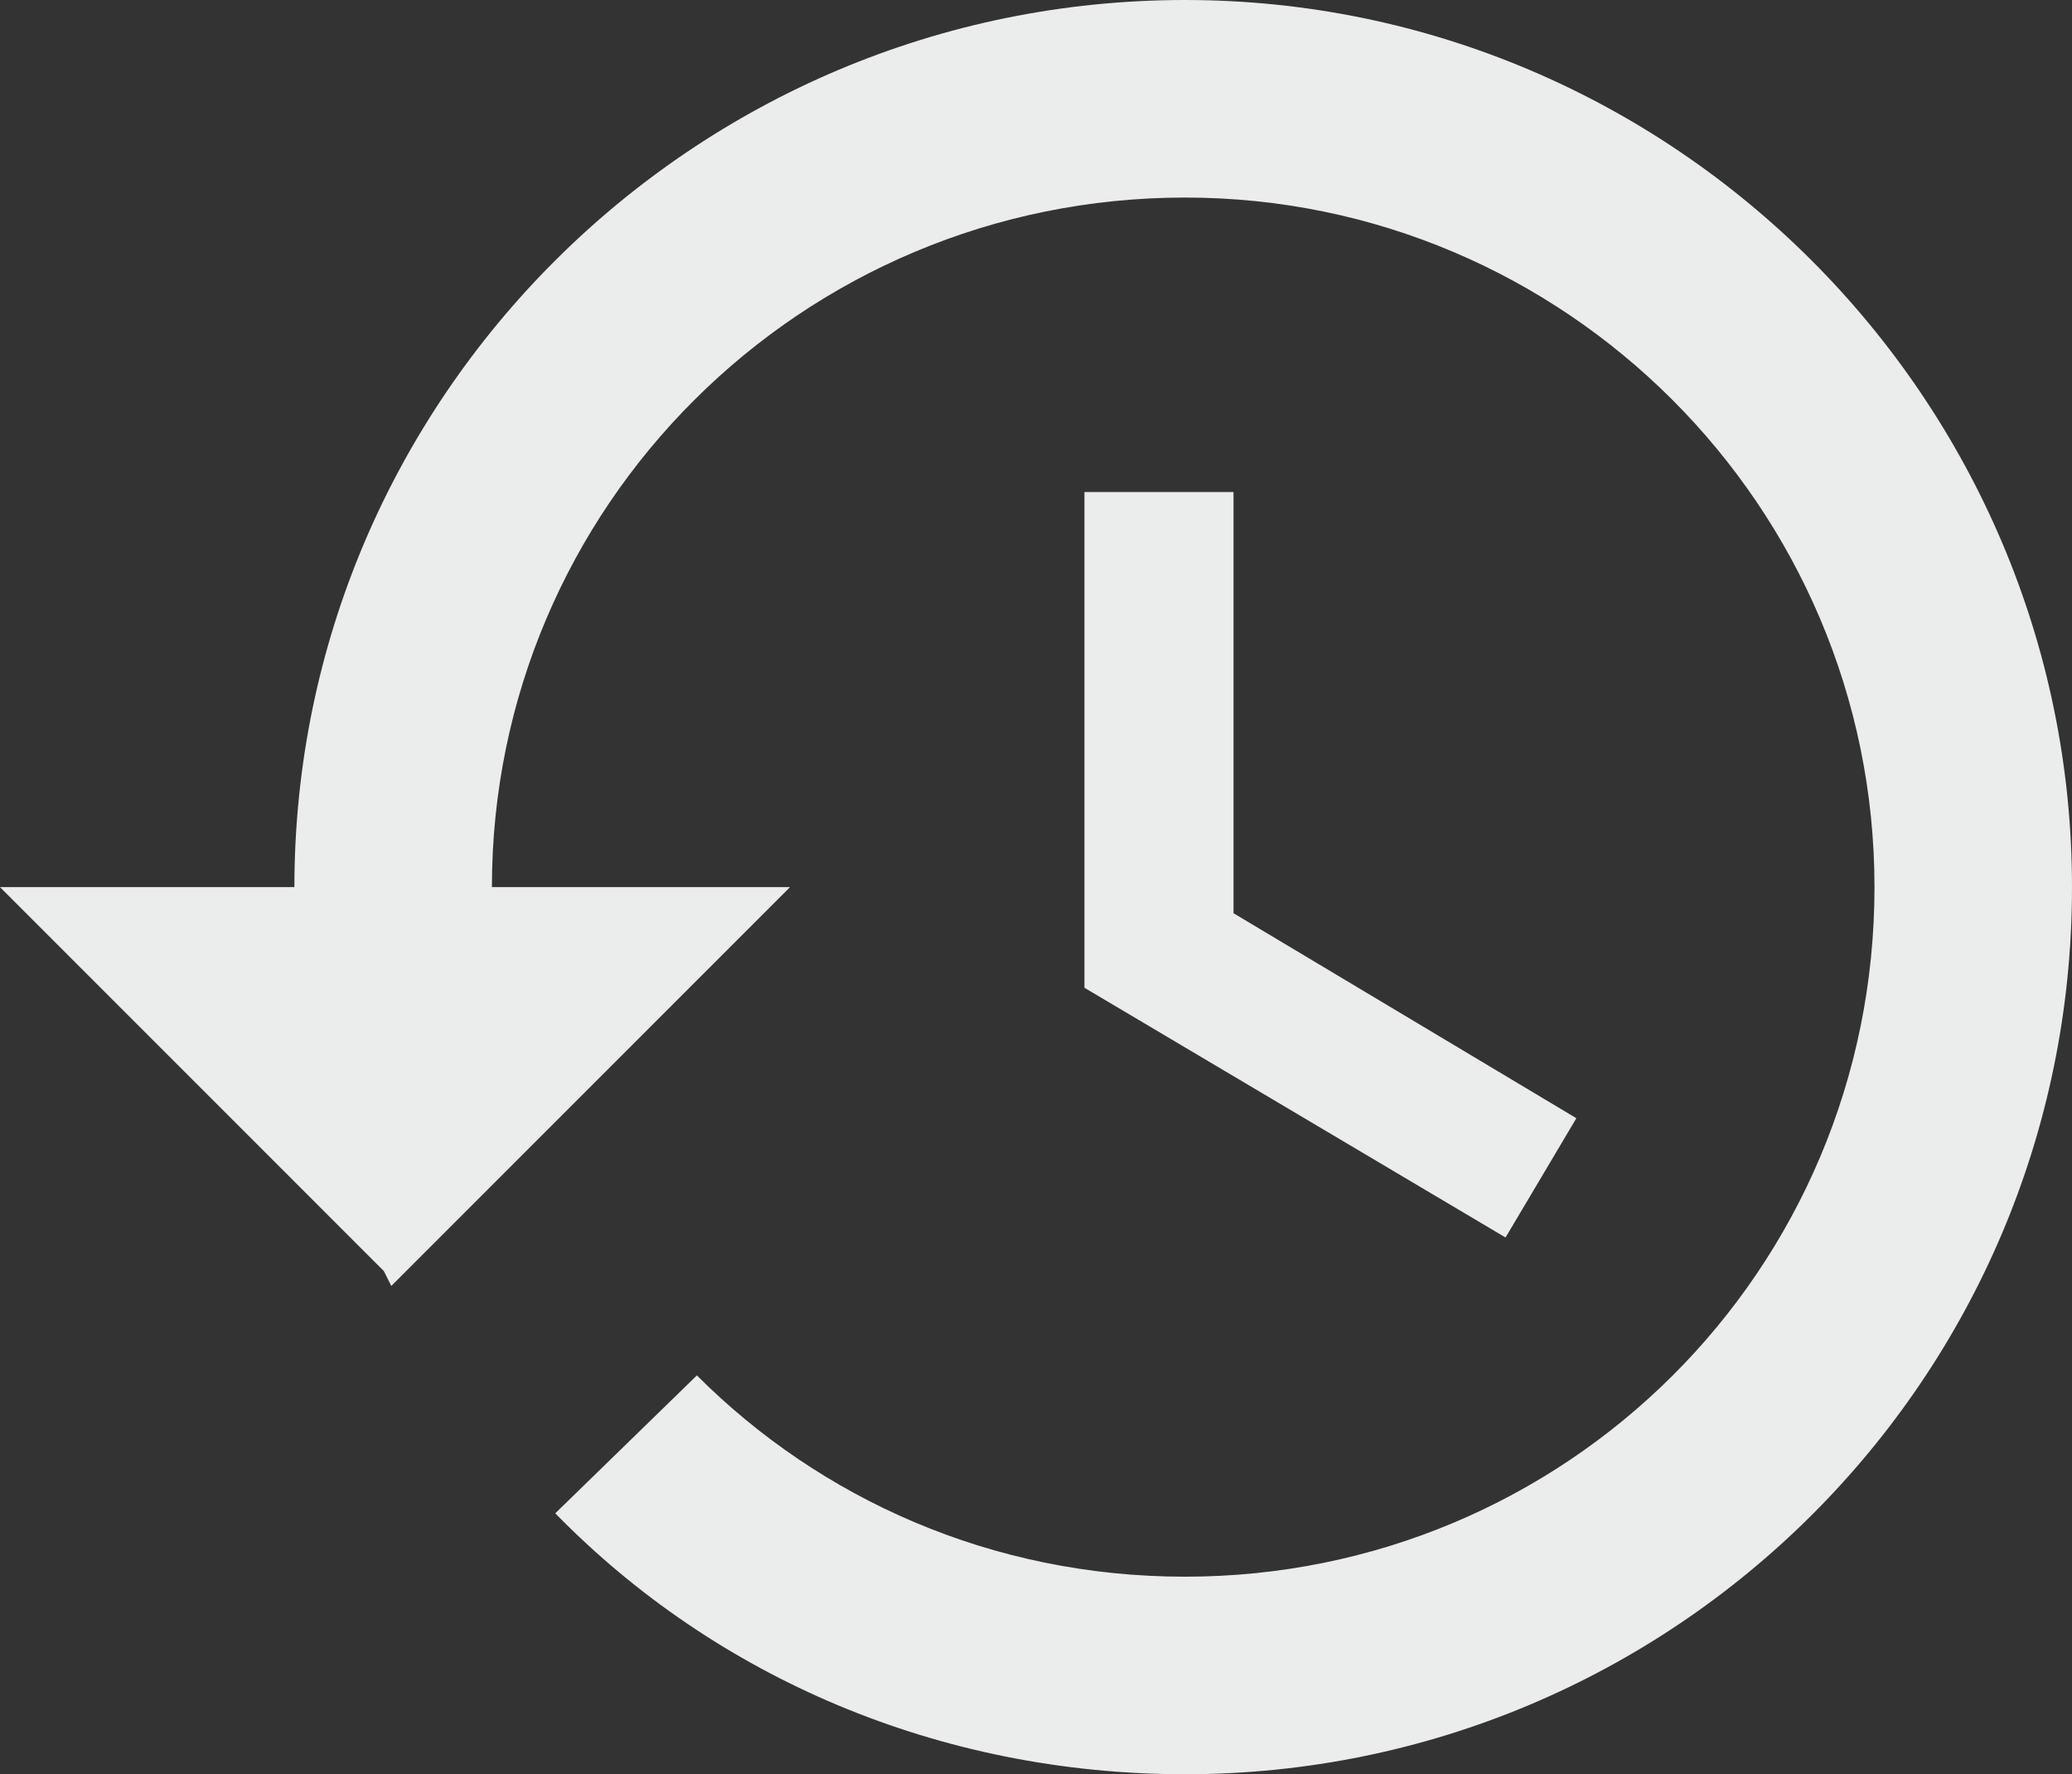 <?xml version="1.0" encoding="UTF-8"?>
<!DOCTYPE svg PUBLIC "-//W3C//DTD SVG 1.1//EN" "http://www.w3.org/Graphics/SVG/1.1/DTD/svg11.dtd">
<!-- Creator: CorelDRAW X7 -->
<svg xmlns="http://www.w3.org/2000/svg" xml:space="preserve" width="100%" height="100%" version="1.1" shape-rendering="geometricPrecision" text-rendering="geometricPrecision" image-rendering="optimizeQuality" fill-rule="evenodd" clip-rule="evenodd"
viewBox="0 0 556 476"
 xmlns:xlink="http://www.w3.org/1999/xlink">
 <rect x="0" y="0" width="556" height="476" fill="#333333" stroke="none"/>
 <g id="Слой_x0020_1">
  <path fill="#EBECEC" d="M318 0c-132,0 -239,107 -239,238l-79 0 103 103 2 4 107 -107 -80 0c0,-102 83,-185 186,-185 102,0 185,83 185,185 0,103 -83,185 -185,185 -52,0 -98,-21 -131,-54l-38 37c43,44 103,70 169,70 131,0 238,-106 238,-238 0,-131 -107,-238 -238,-238zm-27 132l0 133 113 67 19 -32 -92 -55 0 -113 -40 0z"/>
 </g>
</svg>
